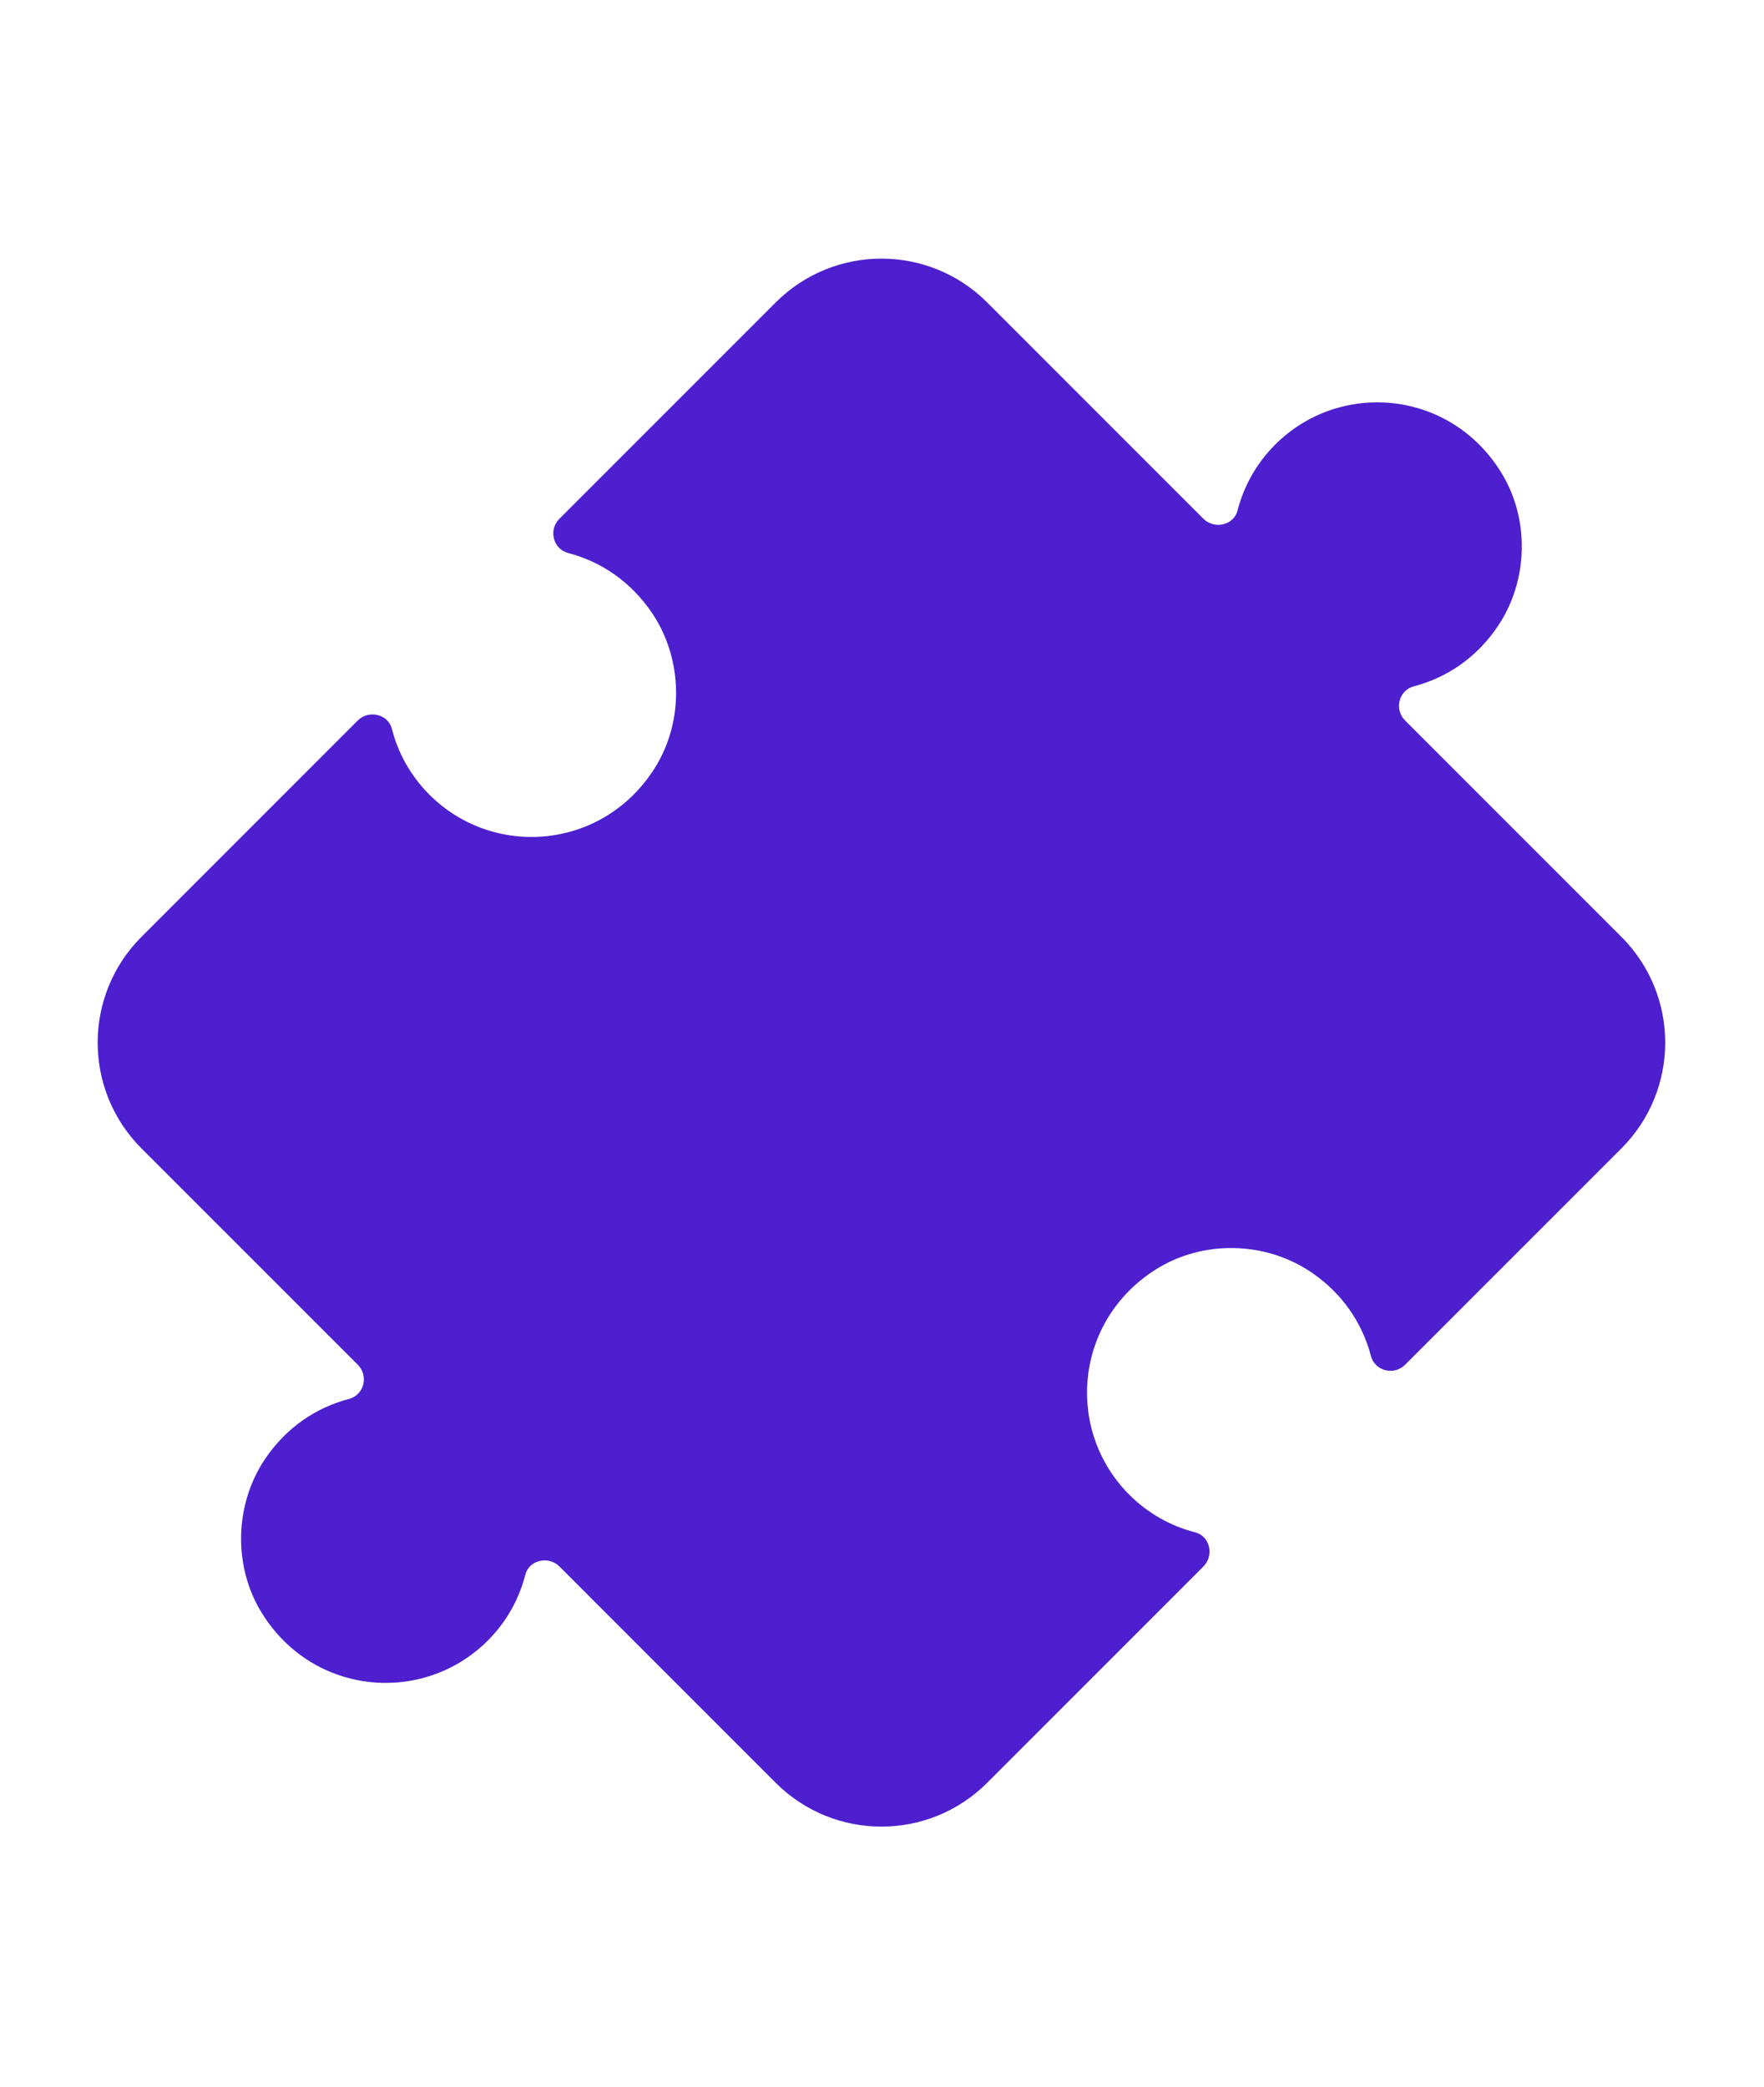 <svg xmlns="http://www.w3.org/2000/svg" xmlns:xlink="http://www.w3.org/1999/xlink" width="1100" zoomAndPan="magnify" viewBox="0 0 824.88 975.75" height="1301" preserveAspectRatio="xMidYMid meet" version="1.0"><path fill="#4d1fce" d="M 758.262 438.055 L 657.074 336.867 C 651.902 331.691 654.113 322.734 661.211 320.887 C 676.441 316.922 690.539 307.582 700.488 292.75 C 714.879 271.309 715.473 242.254 701.711 220.402 C 677.586 182.039 626.328 177.875 596.309 207.906 C 587.477 216.727 581.629 227.406 578.73 238.684 C 576.945 245.656 567.852 247.641 562.754 242.543 L 461.613 141.402 C 434.312 114.102 390.043 114.102 362.742 141.402 L 261.555 242.59 C 256.367 247.777 258.594 256.734 265.691 258.582 C 280.906 262.551 295.004 271.891 304.953 286.707 C 319.344 308.16 319.941 337.203 306.191 359.07 C 282.066 397.418 230.793 401.582 200.777 371.566 C 191.941 362.73 186.098 352.062 183.211 340.789 C 181.41 333.797 172.332 331.816 167.234 336.91 L 66.094 438.055 C 38.793 465.352 38.793 509.621 66.094 536.938 L 167.281 638.109 C 172.453 643.297 170.242 652.254 163.145 654.102 C 147.914 658.07 133.816 667.41 123.867 682.227 C 109.477 703.695 108.895 732.734 122.645 754.602 C 146.77 792.953 198.027 797.117 228.059 767.086 C 236.895 758.25 242.727 747.582 245.625 736.309 C 247.41 729.316 256.504 727.348 261.602 732.445 L 362.742 833.59 C 390.043 860.887 434.312 860.887 461.613 833.59 L 562.754 732.445 C 567.852 727.348 565.883 718.254 558.895 716.469 C 547.617 713.57 536.934 707.727 528.113 698.891 C 498.082 668.875 502.25 617.617 540.598 593.488 C 562.465 579.727 591.52 580.32 612.957 594.711 C 627.793 604.66 637.129 618.762 641.098 633.988 C 642.945 641.07 651.902 643.297 657.074 638.109 L 758.262 536.938 C 785.562 509.621 785.562 465.352 758.262 438.055 " fill-opacity="1" fill-rule="nonzero"/></svg>